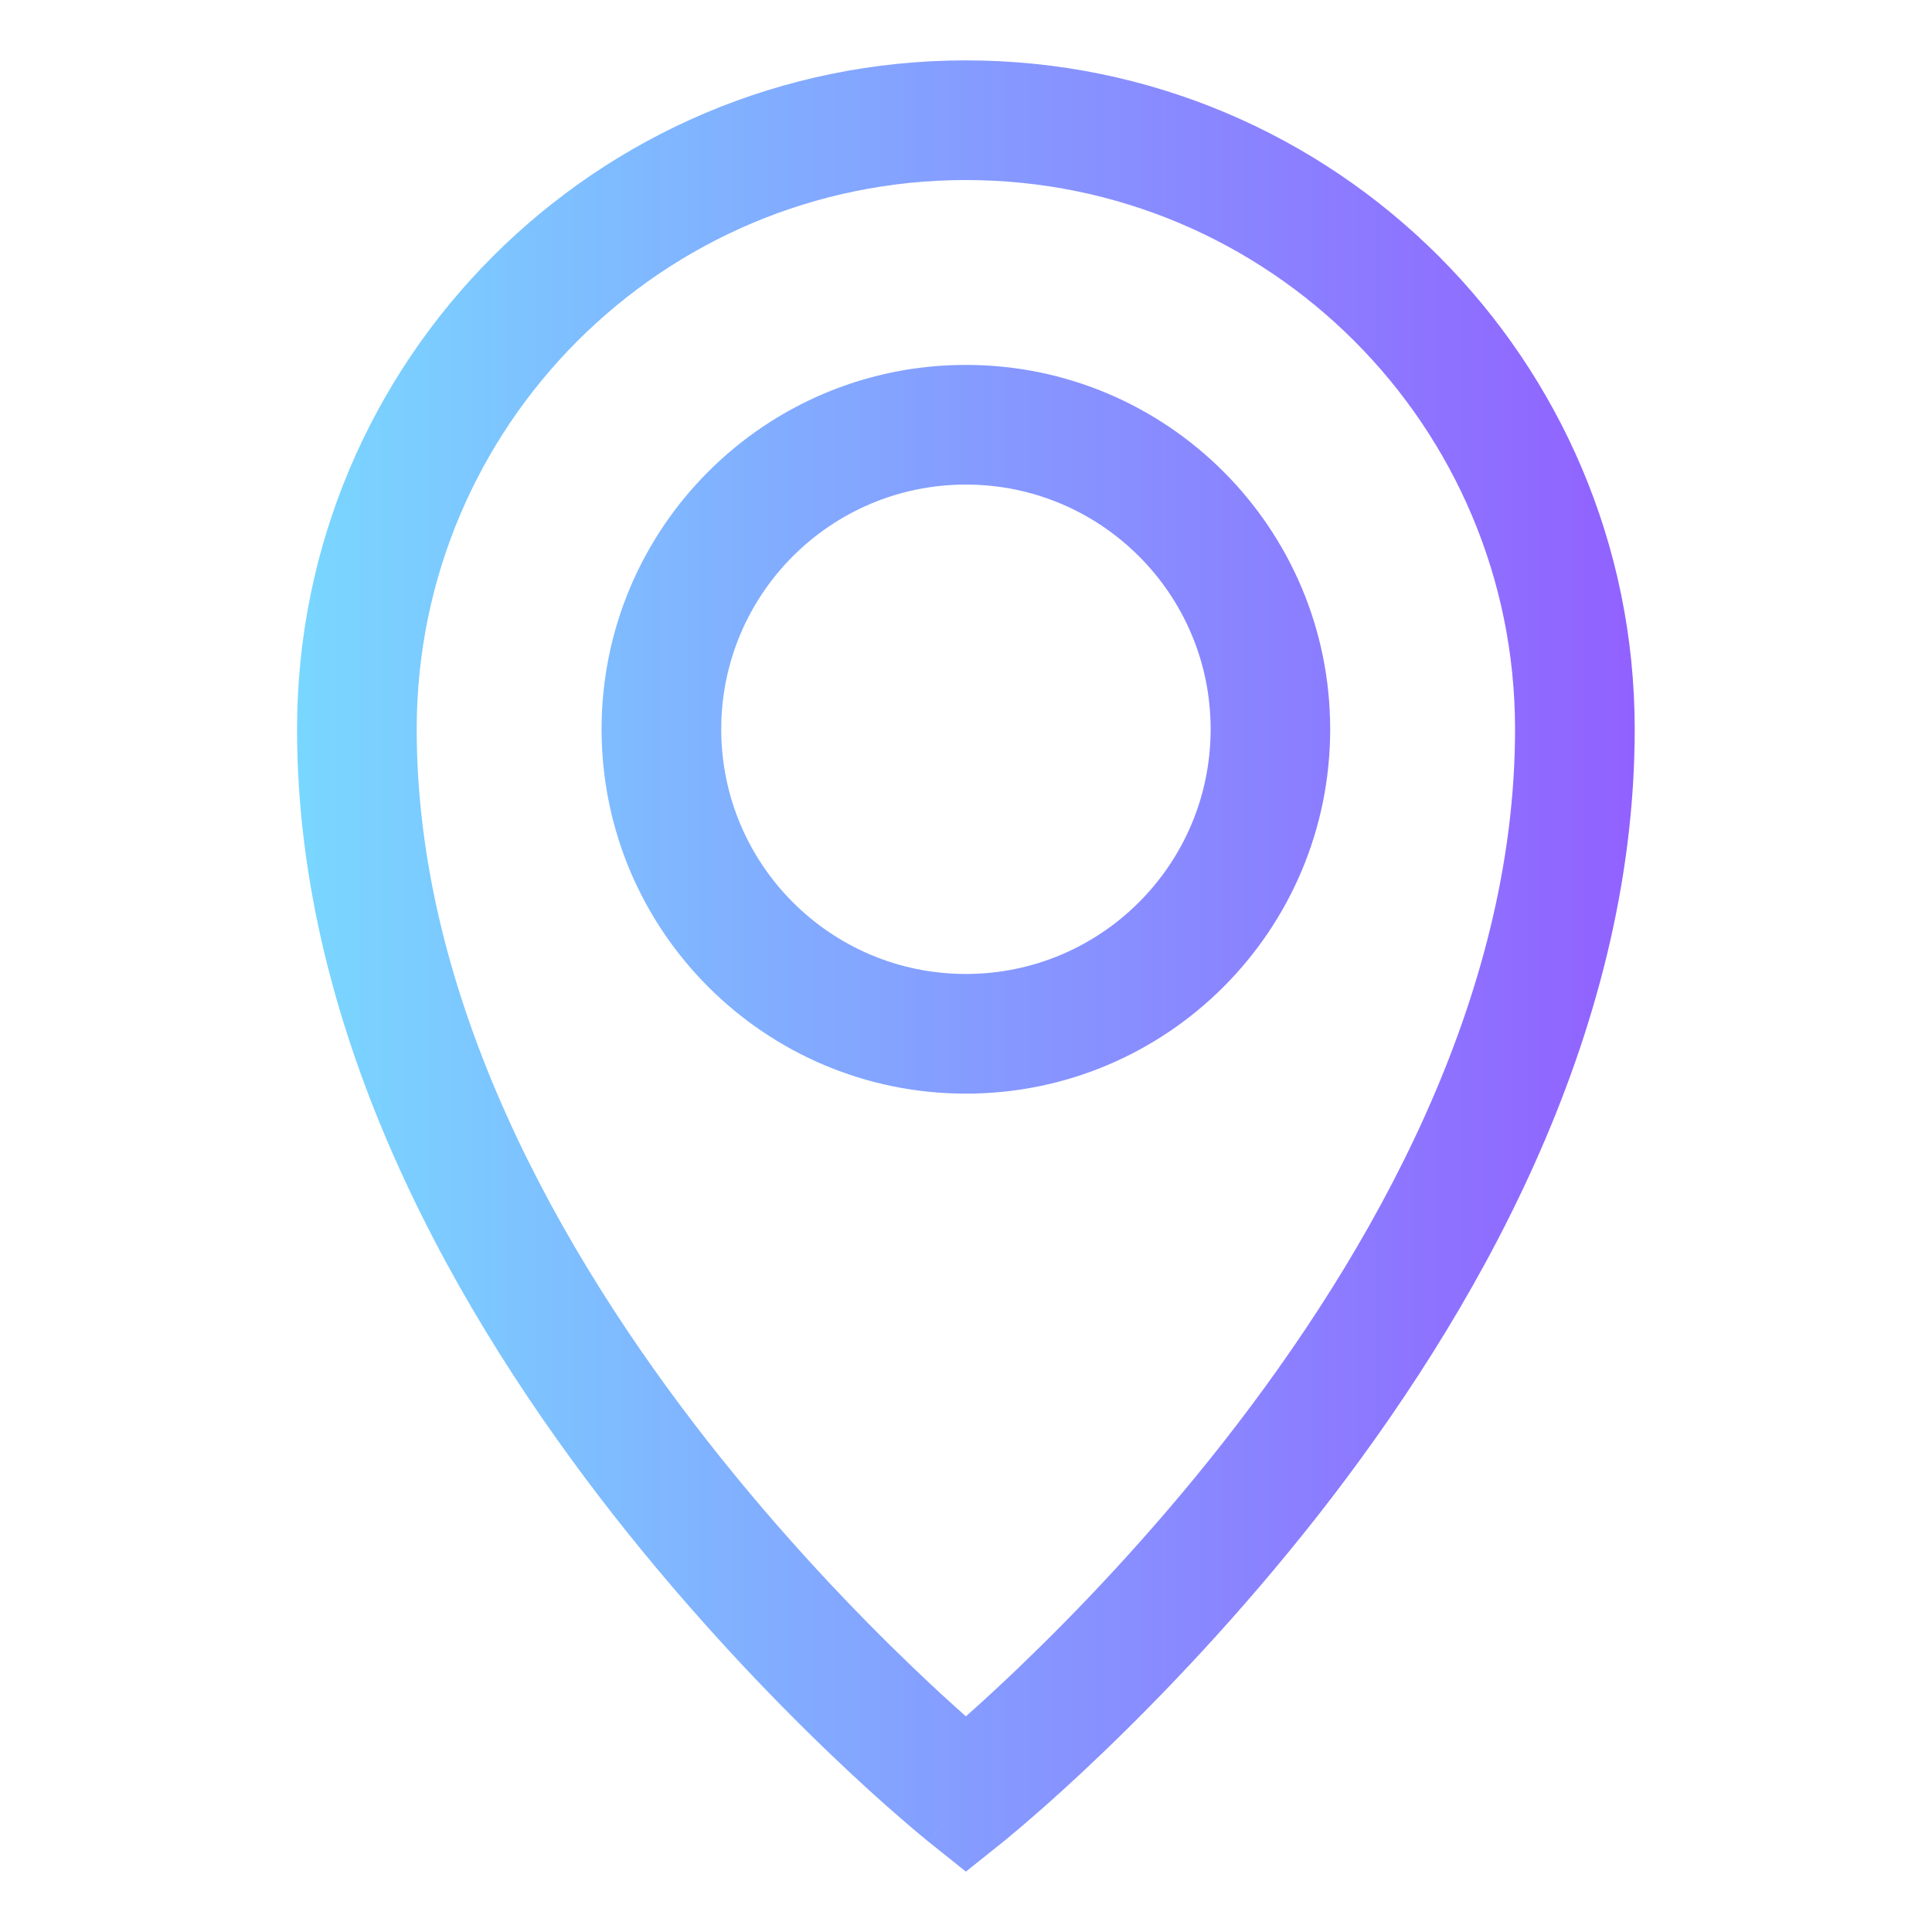 <svg width="16" height="16" viewBox="0 0 16 16" fill="none" xmlns="http://www.w3.org/2000/svg"><path fill-rule="evenodd" clip-rule="evenodd" d="M2.46 6.039C2.46 2.98 4.94 0.5 7.999 0.5C11.058 0.5 13.538 2.98 13.538 6.039C13.538 8.6 12.196 10.916 10.911 12.555C10.262 13.381 9.615 14.053 9.13 14.518C8.887 14.751 8.684 14.933 8.54 15.057C8.469 15.119 8.412 15.167 8.372 15.2C8.353 15.216 8.337 15.229 8.327 15.238L8.314 15.248L8.31 15.251L8.309 15.252C8.309 15.252 8.309 15.252 7.999 14.866C7.69 15.252 7.689 15.252 7.689 15.252L7.688 15.251L7.684 15.248L7.672 15.238C7.661 15.229 7.645 15.216 7.626 15.2C7.586 15.167 7.529 15.119 7.458 15.057C7.314 14.933 7.111 14.751 6.868 14.518C6.383 14.053 5.736 13.381 5.087 12.555C3.802 10.916 2.46 8.6 2.46 6.039ZM7.999 14.866L7.689 15.252L7.999 15.5L8.309 15.252L7.999 14.866ZM7.999 14.214C8.12 14.107 8.271 13.969 8.444 13.803C8.905 13.361 9.518 12.725 10.131 11.944C11.367 10.367 12.547 8.269 12.547 6.039C12.547 3.527 10.511 1.491 7.999 1.491C5.487 1.491 3.451 3.527 3.451 6.039C3.451 8.269 4.631 10.367 5.867 11.944C6.48 12.725 7.093 13.361 7.554 13.803C7.727 13.969 7.878 14.107 7.999 14.214ZM4.982 6.039C4.982 4.373 6.333 3.022 7.999 3.022C9.665 3.022 11.016 4.373 11.016 6.039C11.016 7.706 9.665 9.057 7.999 9.057C6.333 9.057 4.982 7.706 4.982 6.039ZM7.999 4.013C6.88 4.013 5.973 4.92 5.973 6.039C5.973 7.159 6.88 8.066 7.999 8.066C9.118 8.066 10.026 7.159 10.026 6.039C10.026 4.92 9.118 4.013 7.999 4.013Z" fill="url(#paint0_linear)"/><defs><linearGradient id="paint0_linear" x1="2.46" y1="5.75" x2="13.538" y2="5.75" gradientUnits="userSpaceOnUse"><stop stop-color="#79D7FF"/><stop offset="1" stop-color="#9161FF"/></linearGradient></defs></svg>